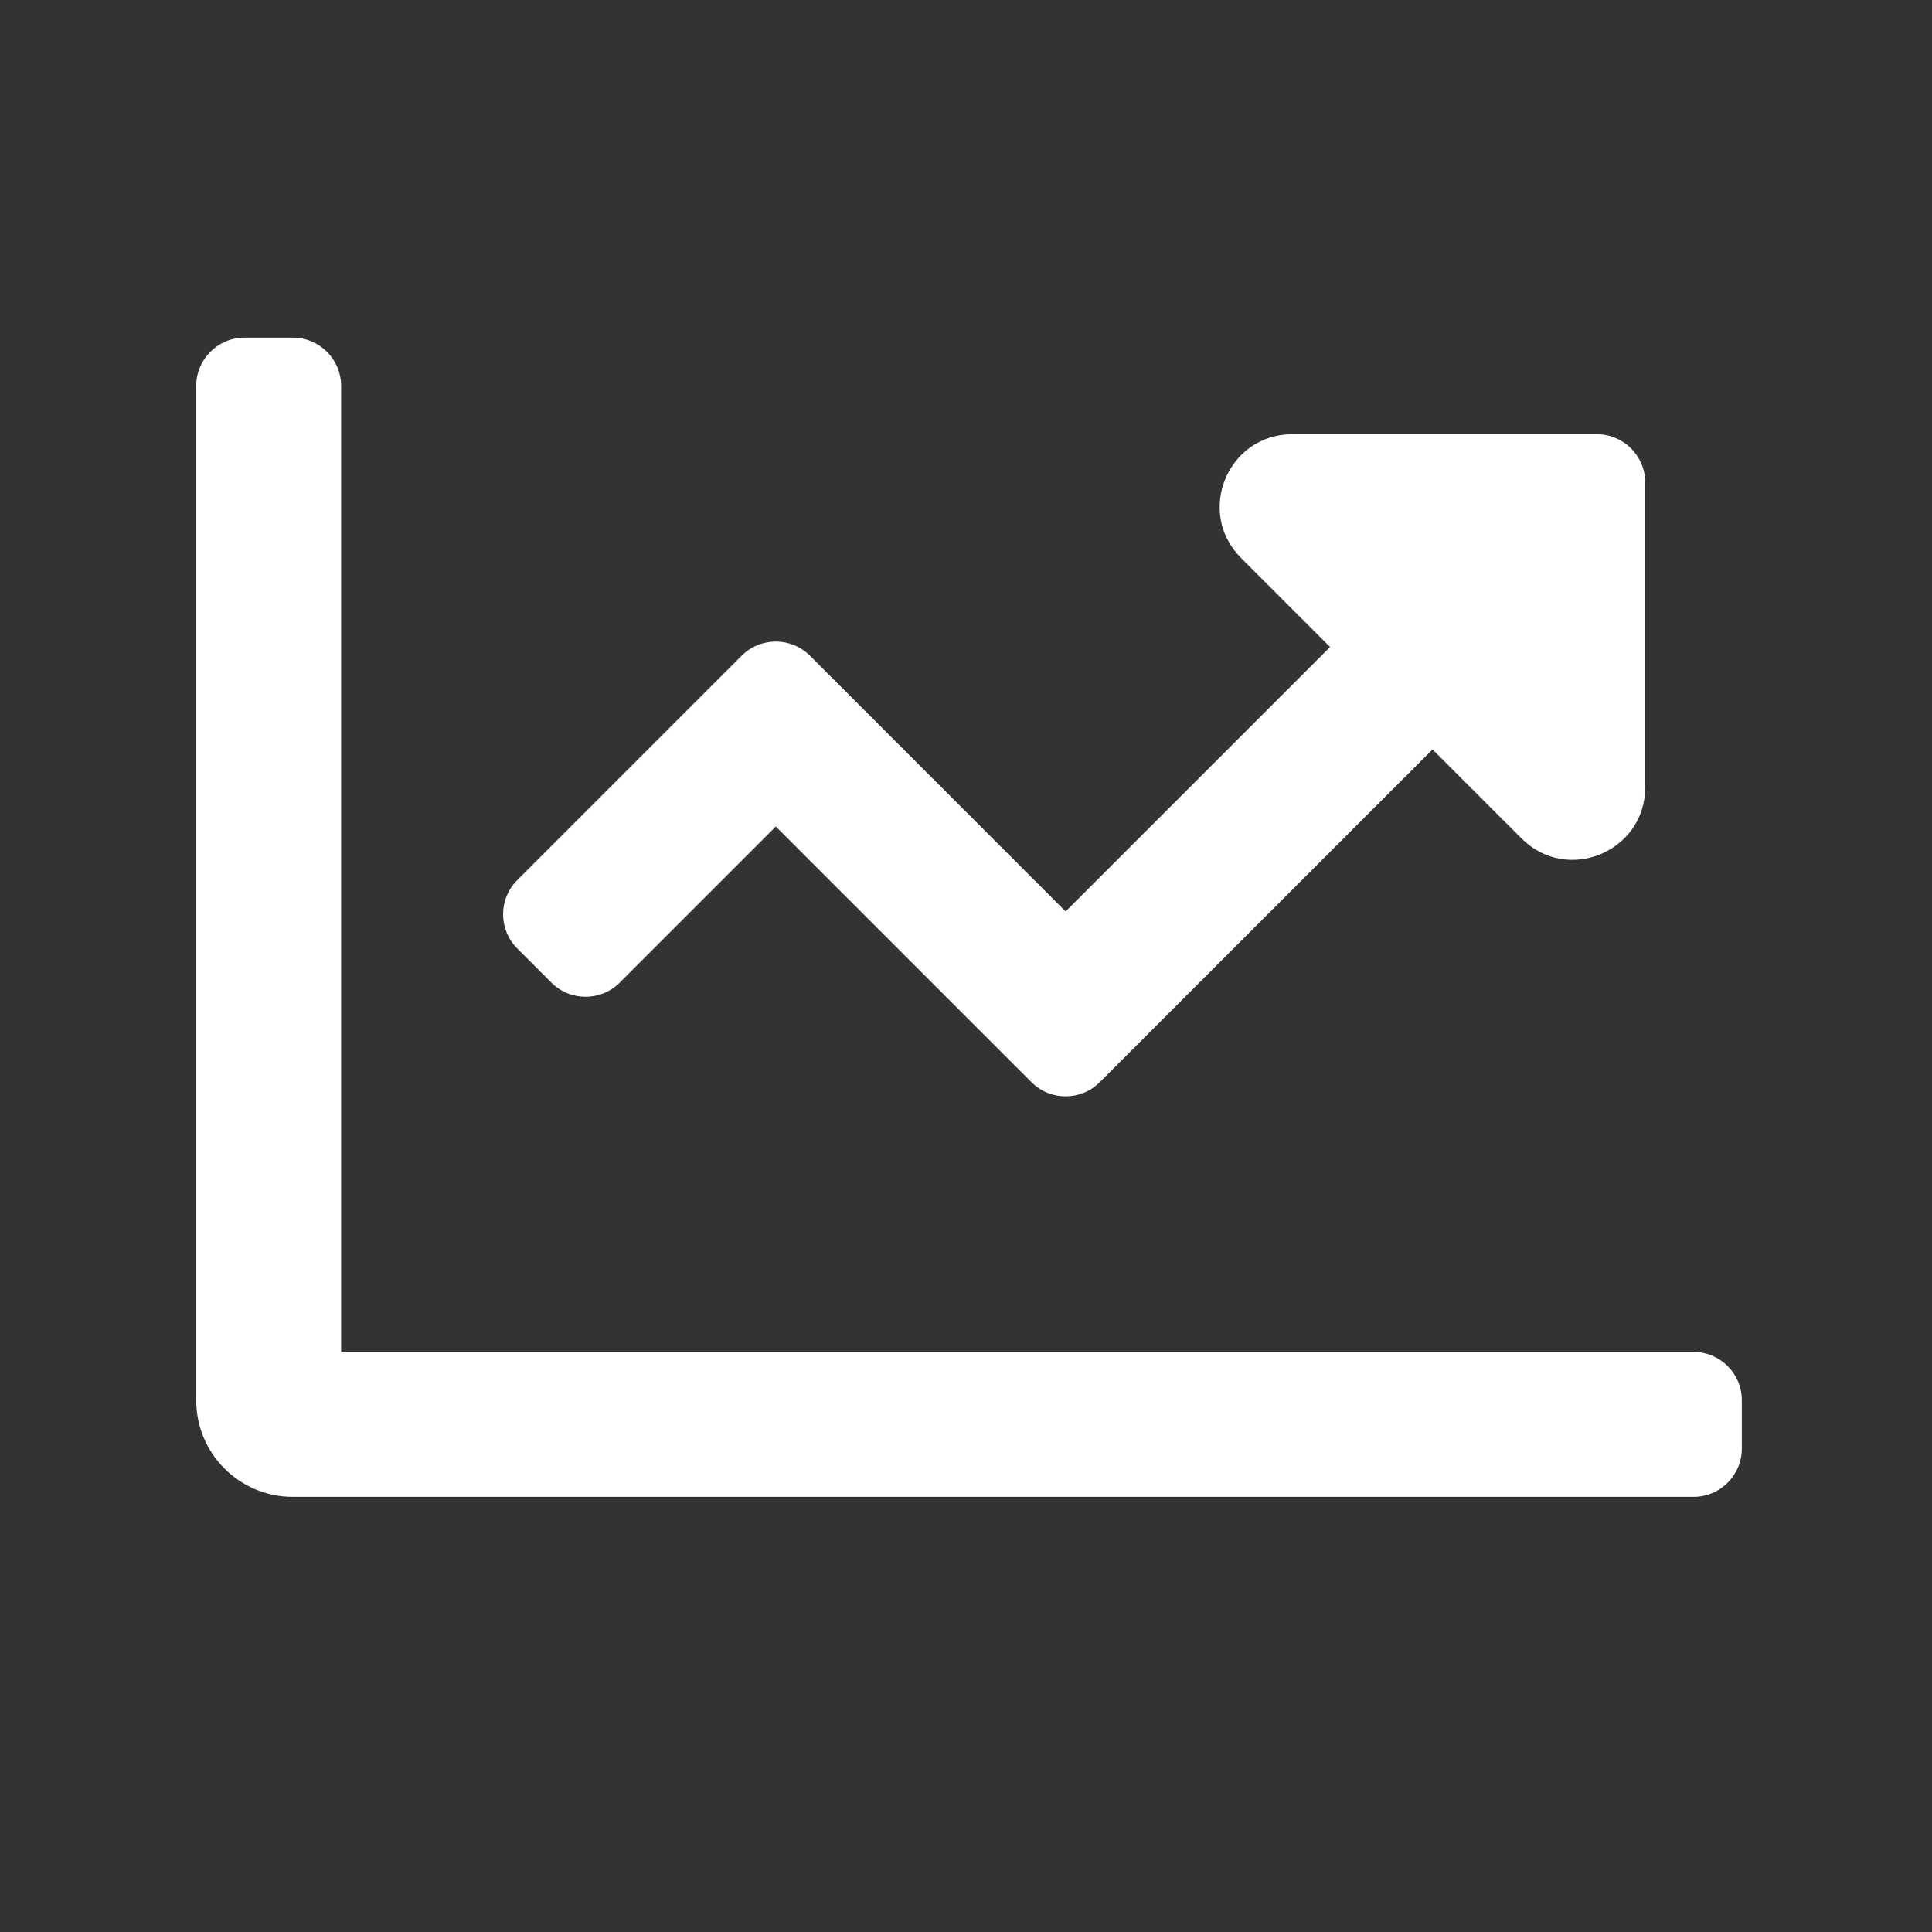<svg width="25" height="25" viewBox="0 0 25 25" fill="none" xmlns="http://www.w3.org/2000/svg">
<rect x="0" y="0" width="25" height="25" fill="#333333" stroke="none"/>
<path d="M7.135 12.715C7.379 12.959 7.775 12.959 8.019 12.715L10.039 10.695L13.347 14.003C13.591 14.248 13.987 14.248 14.231 14.003L18.537 9.698L19.689 10.85C20.279 11.441 21.289 11.022 21.289 10.187V6.244C21.289 5.899 21.009 5.619 20.664 5.619H16.721C15.886 5.619 15.468 6.629 16.059 7.22L17.211 8.372L13.789 11.794L10.481 8.485C10.237 8.241 9.841 8.241 9.597 8.485L6.693 11.389C6.449 11.633 6.449 12.029 6.693 12.273L7.135 12.715V12.715ZM21.914 17.494H4.414V4.994C4.414 4.649 4.134 4.369 3.789 4.369H3.164C2.819 4.369 2.539 4.649 2.539 4.994V18.119C2.539 18.81 3.099 19.369 3.789 19.369H21.914C22.259 19.369 22.539 19.09 22.539 18.744V18.119C22.539 17.774 22.259 17.494 21.914 17.494Z" fill="white"/>
</svg>
